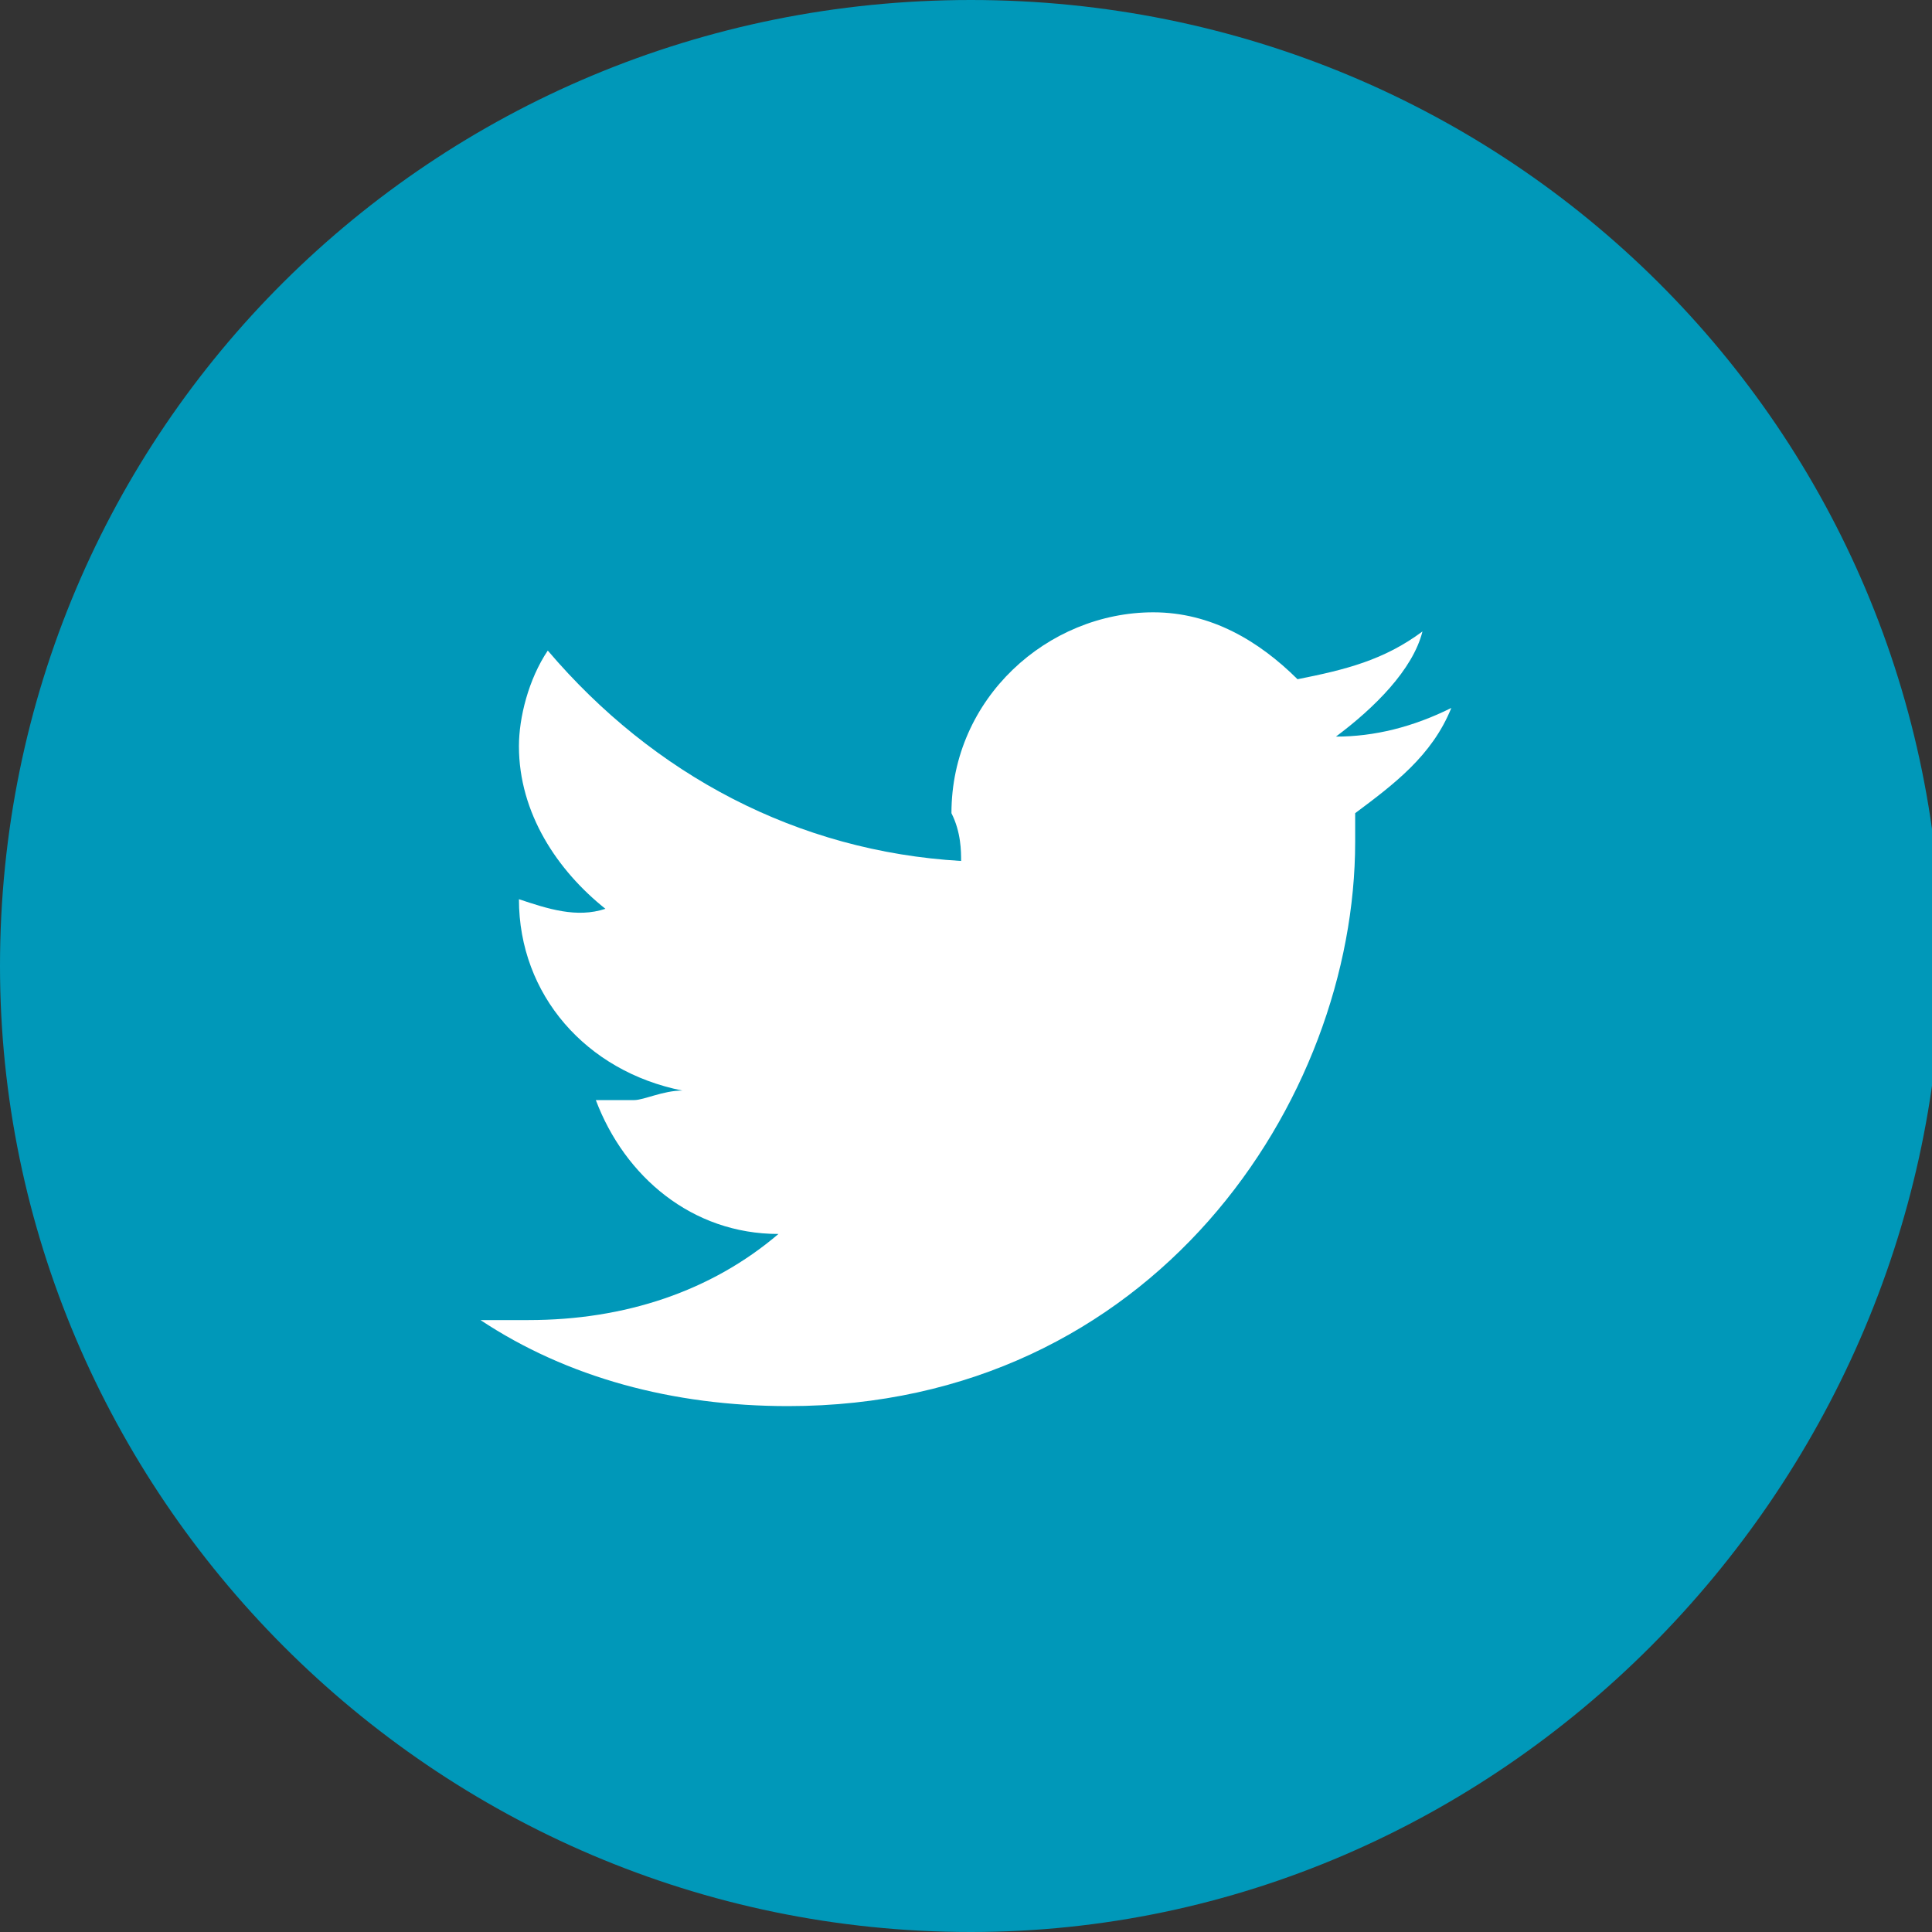 <?xml version="1.0" encoding="UTF-8" standalone="no"?><svg width='30' height='30' viewBox='0 0 30 30' fill='none' xmlns='http://www.w3.org/2000/svg'>
<rect x="0" y="0" width="30" height="30" fill="#333333" stroke="none"/>
<g clip-path='url(#clip0_1827_10228)'>
<path d='M15.075 30C6.716 30 0 23.168 0 15C0 6.683 6.716 0 15.075 0C23.433 0 30.149 6.683 30.149 15C30 23.168 23.284 30 15.075 30Z' fill='#0098B9'/>
<path d='M22.536 10.993C21.939 11.29 21.341 11.438 20.744 11.438C21.341 10.993 21.939 10.399 22.088 9.805C21.491 10.25 20.894 10.399 20.148 10.547C19.55 9.953 18.804 9.508 17.909 9.508C16.267 9.508 14.774 10.844 14.774 12.627C14.924 12.924 14.924 13.221 14.924 13.369C12.386 13.221 10.148 12.033 8.506 10.102C8.207 10.547 8.058 11.142 8.058 11.587C8.058 12.627 8.655 13.518 9.401 14.112C8.953 14.26 8.506 14.112 8.058 13.963C8.058 15.448 9.103 16.637 10.595 16.934C10.297 16.934 9.998 17.082 9.849 17.082H9.252C9.7 18.27 10.745 19.161 12.088 19.161C11.043 20.052 9.7 20.498 8.207 20.498H7.461C8.804 21.389 10.446 21.834 12.237 21.834C17.909 21.834 21.043 17.082 21.043 13.072V12.627C21.64 12.181 22.237 11.736 22.536 10.993Z' fill='white'/>
</g>
<defs>
<clipPath id='clip0_1827_10228'>
<rect width='30' height='30' fill='white'/>
</clipPath>
</defs>
</svg>
